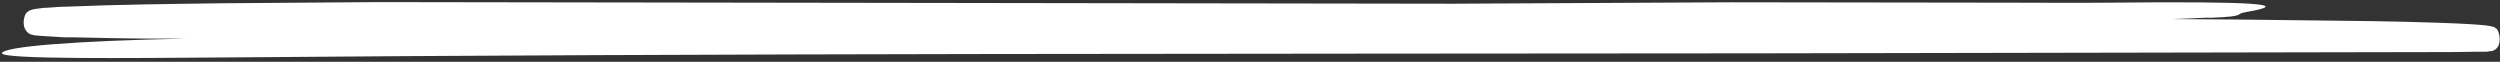 <?xml version="1.0" encoding="UTF-8"?> <svg xmlns="http://www.w3.org/2000/svg" width="607" height="15" viewBox="0 0 607 15" fill="none"><rect x="0" y="0" width="607" height="15" fill="#333333" stroke="none"/> <path d="M606.1 6.987C605.936 6.819 605.756 6.682 605.566 6.582L605.344 6.472H605.188L604.776 6.363C603.931 6.191 603.286 6.145 602.552 6.067L600.494 5.911C597.78 5.739 595.077 5.63 592.363 5.536C586.95 5.349 581.51 5.213 576.045 5.13L543.02 4.74L527.448 4.631C530.151 4.537 532.854 4.444 535.534 4.303H536.936C545.568 3.991 542.498 3.414 545.167 2.961C557.113 0.932 547.681 0.308 511.964 0.651C504.178 0.729 495.958 0.651 488.016 0.651L420.165 0.558L352.614 0.901L91.82 0.511L54.001 0.792C41.41 0.963 28.818 1.088 16.182 1.619C14.603 1.619 13.012 1.775 11.422 1.884C10.621 1.884 9.82 2.009 8.986 2.118C8.493 2.177 8.002 2.276 7.518 2.415C7.374 2.463 7.232 2.526 7.095 2.602C6.905 2.709 6.725 2.851 6.561 3.023C6.16 3.023 5.26 5.442 6.071 7.003C6.346 7.558 6.734 7.982 7.184 8.22L7.518 8.361C7.851 8.47 8.063 8.517 8.296 8.564C9.965 8.751 11.544 8.798 13.179 8.907L15.604 9.063H17.973C24.28 9.203 30.587 9.359 36.883 9.375H45.092C18.096 9.921 1.066 11.295 0.477 12.886C-0.113 14.478 32.912 14.088 52.377 13.963C176.879 12.918 301.725 13.089 426.561 12.949L588.403 12.652C593.364 12.652 597.913 12.652 601.339 12.559H603.408C603.786 12.559 604.098 12.559 604.576 12.418H604.743H604.988L605.21 12.34C605.377 12.279 605.54 12.2 605.699 12.106L605.933 11.966C606.271 11.699 606.548 11.304 606.734 10.826C607.346 8.86 606.278 6.753 606.1 6.987Z" fill="white"></path> </svg> 